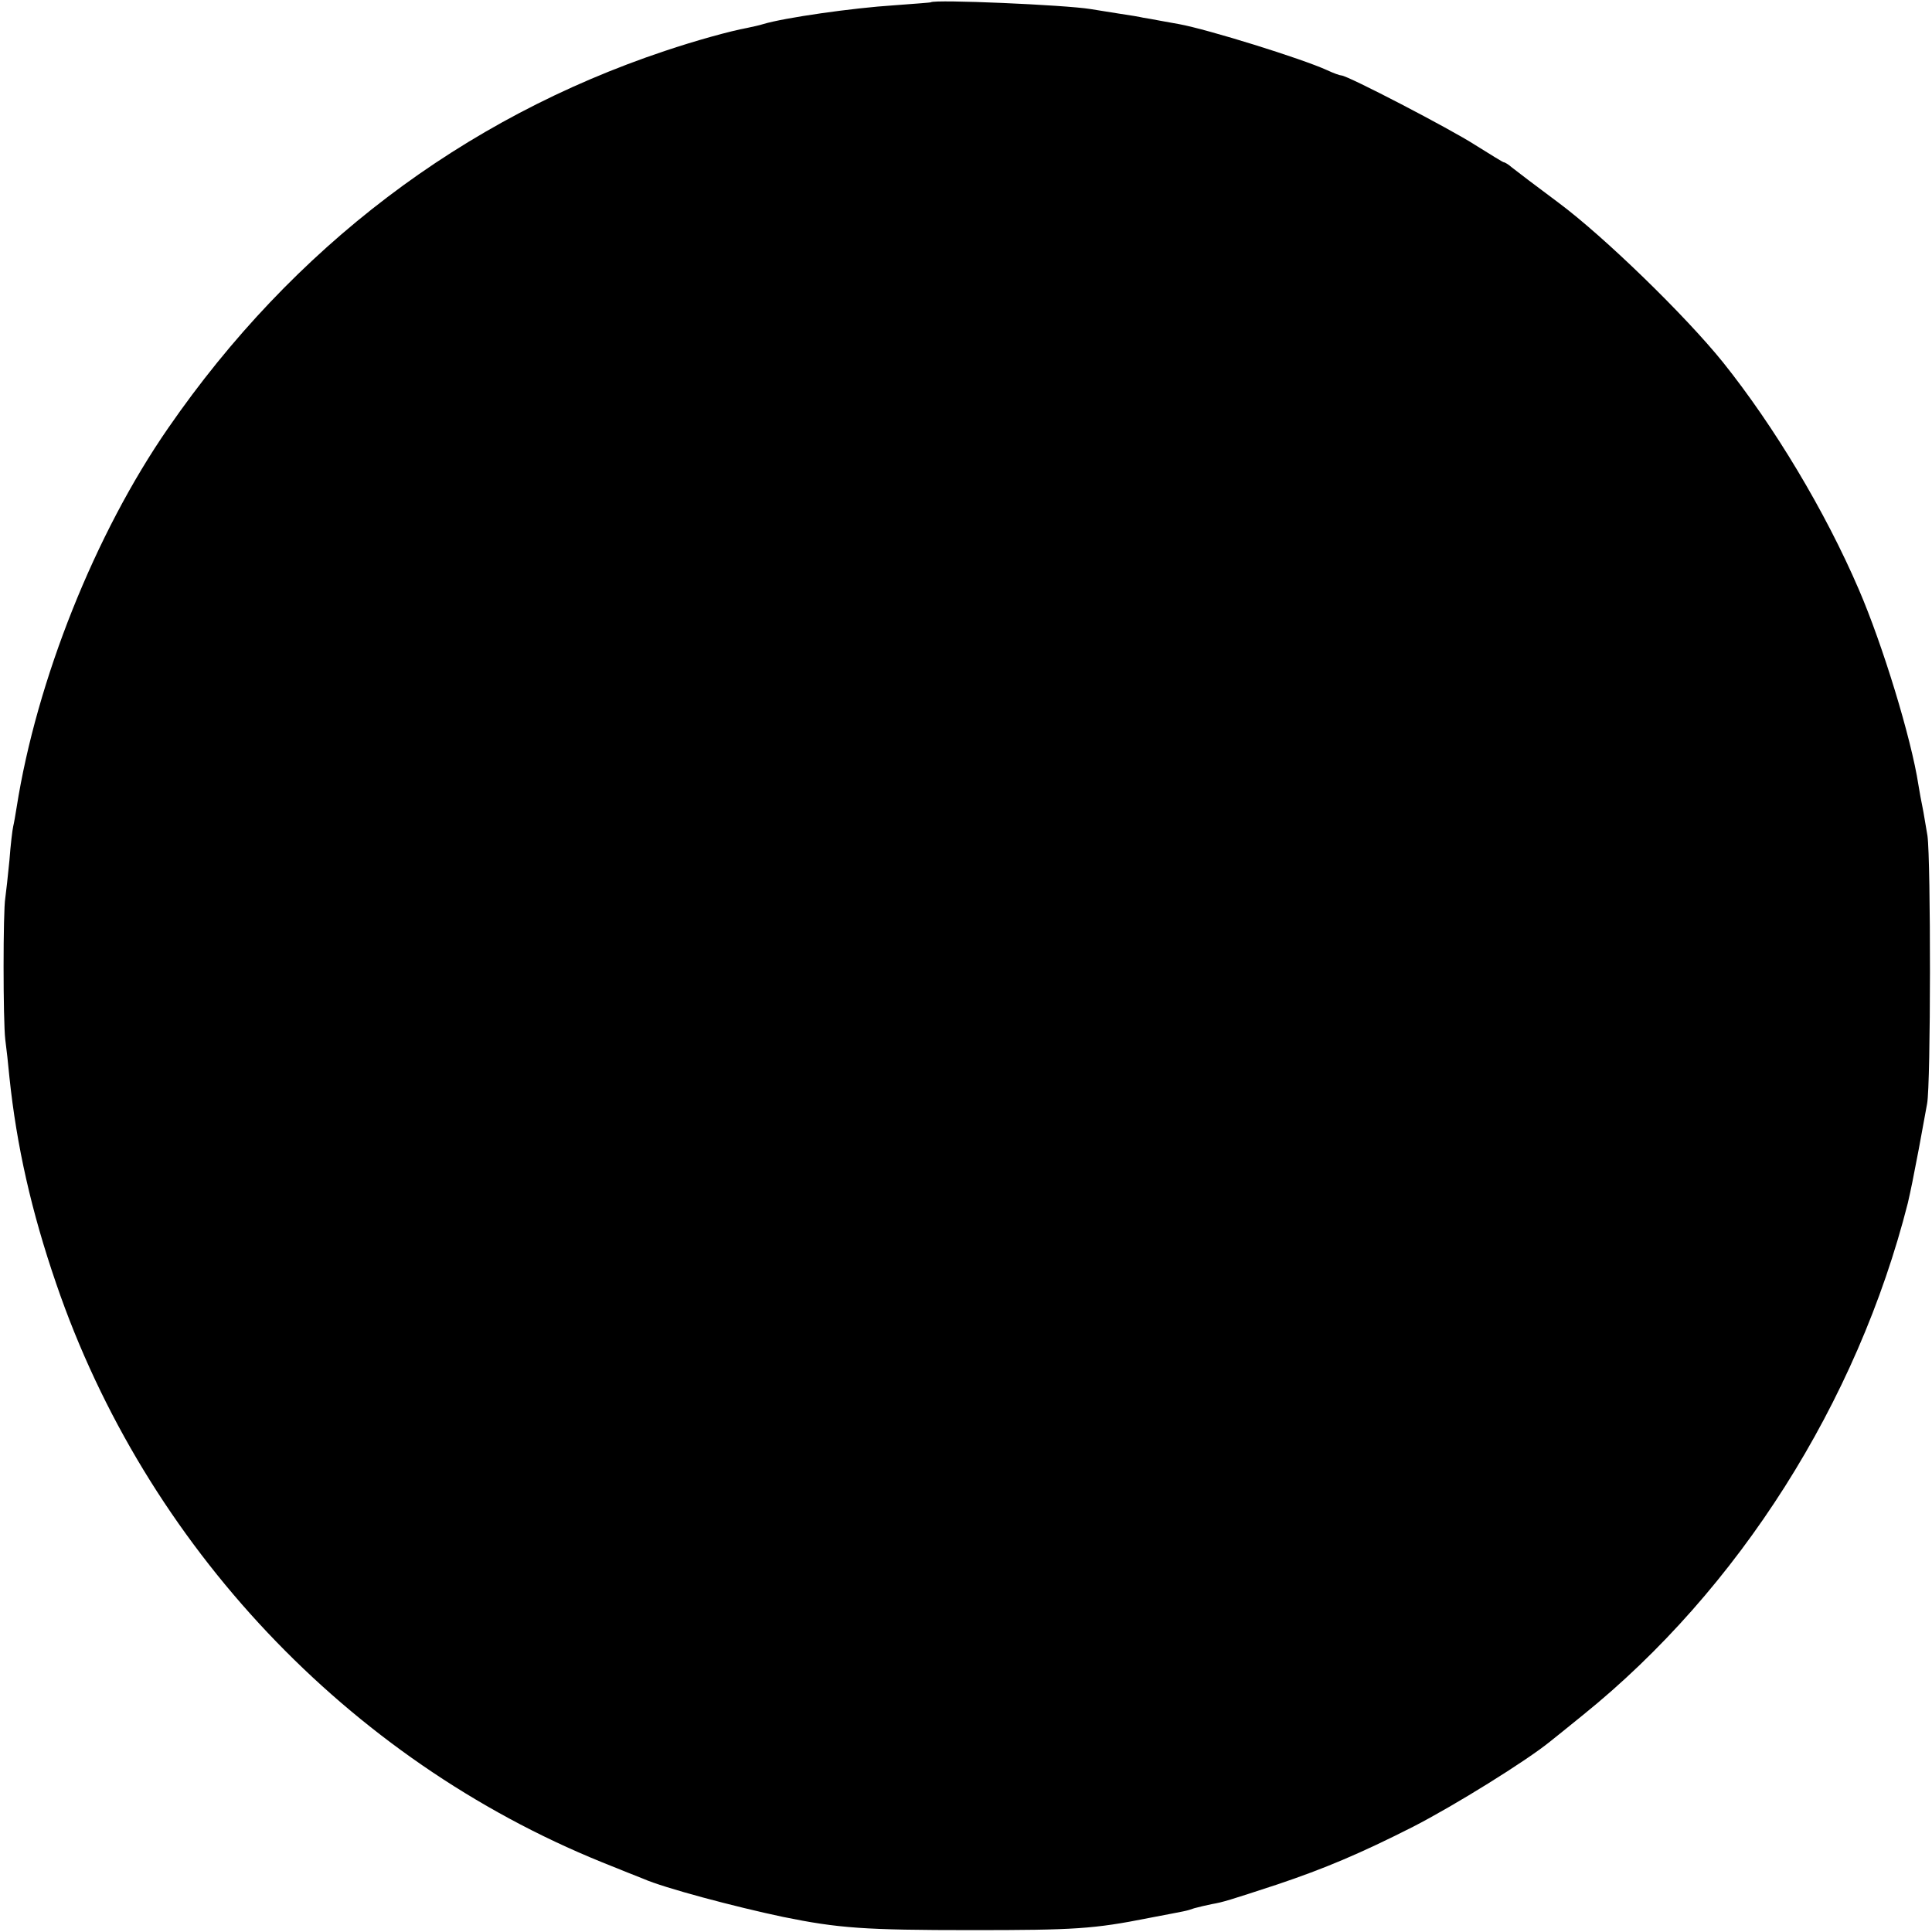 <?xml version="1.0" standalone="no"?>
<!DOCTYPE svg PUBLIC "-//W3C//DTD SVG 20010904//EN"
 "http://www.w3.org/TR/2001/REC-SVG-20010904/DTD/svg10.dtd">
<svg version="1.0" xmlns="http://www.w3.org/2000/svg"
 width="512pt" height="512pt" viewBox="0 0 512 512"
 preserveAspectRatio="xMidYMid meet">
<g transform="translate(0,512) scale(0.1,-0.1)"
fill="#000000" stroke="none">
<path d="M2467 5114 c-1 -1 -45 -4 -97 -8 -110 -7 -292 -33 -348 -50 -9 -3
-28 -7 -42 -10 -44 -8 -138 -34 -218 -61 -536 -179 -986 -521 -1316 -999 -194
-280 -349 -669 -402 -1006 -3 -19 -7 -42 -9 -50 -2 -8 -7 -49 -10 -90 -4 -41
-9 -86 -11 -100 -6 -34 -6 -325 0 -375 3 -22 8 -67 11 -100 19 -181 58 -355
124 -547 237 -693 773 -1260 1446 -1533 50 -20 99 -40 110 -44 54 -24 242 -74
370 -101 147 -30 216 -35 500 -35 273 0 323 3 469 32 104 20 98 18 121 26 11
3 32 8 47 11 29 5 45 10 173 52 125 42 220 82 360 153 111 57 299 174 362 225
10 8 50 40 88 71 413 333 727 829 861 1357 8 35 14 64 29 143 8 44 18 98 22
120 10 52 10 644 1 710 -5 28 -10 61 -13 75 -3 14 -8 41 -11 60 -19 124 -95
372 -158 518 -89 207 -224 432 -360 602 -100 124 -315 333 -436 423 -58 43
-113 85 -123 93 -9 8 -19 14 -22 14 -2 0 -36 21 -76 46 -65 42 -338 184 -354
184 -4 0 -21 6 -38 14 -68 31 -316 108 -392 122 -11 2 -33 6 -50 9 -16 3 -37
7 -45 8 -8 2 -37 7 -65 11 -27 4 -61 10 -75 12 -67 11 -413 26 -423 18z"/>
</g>
</svg>
